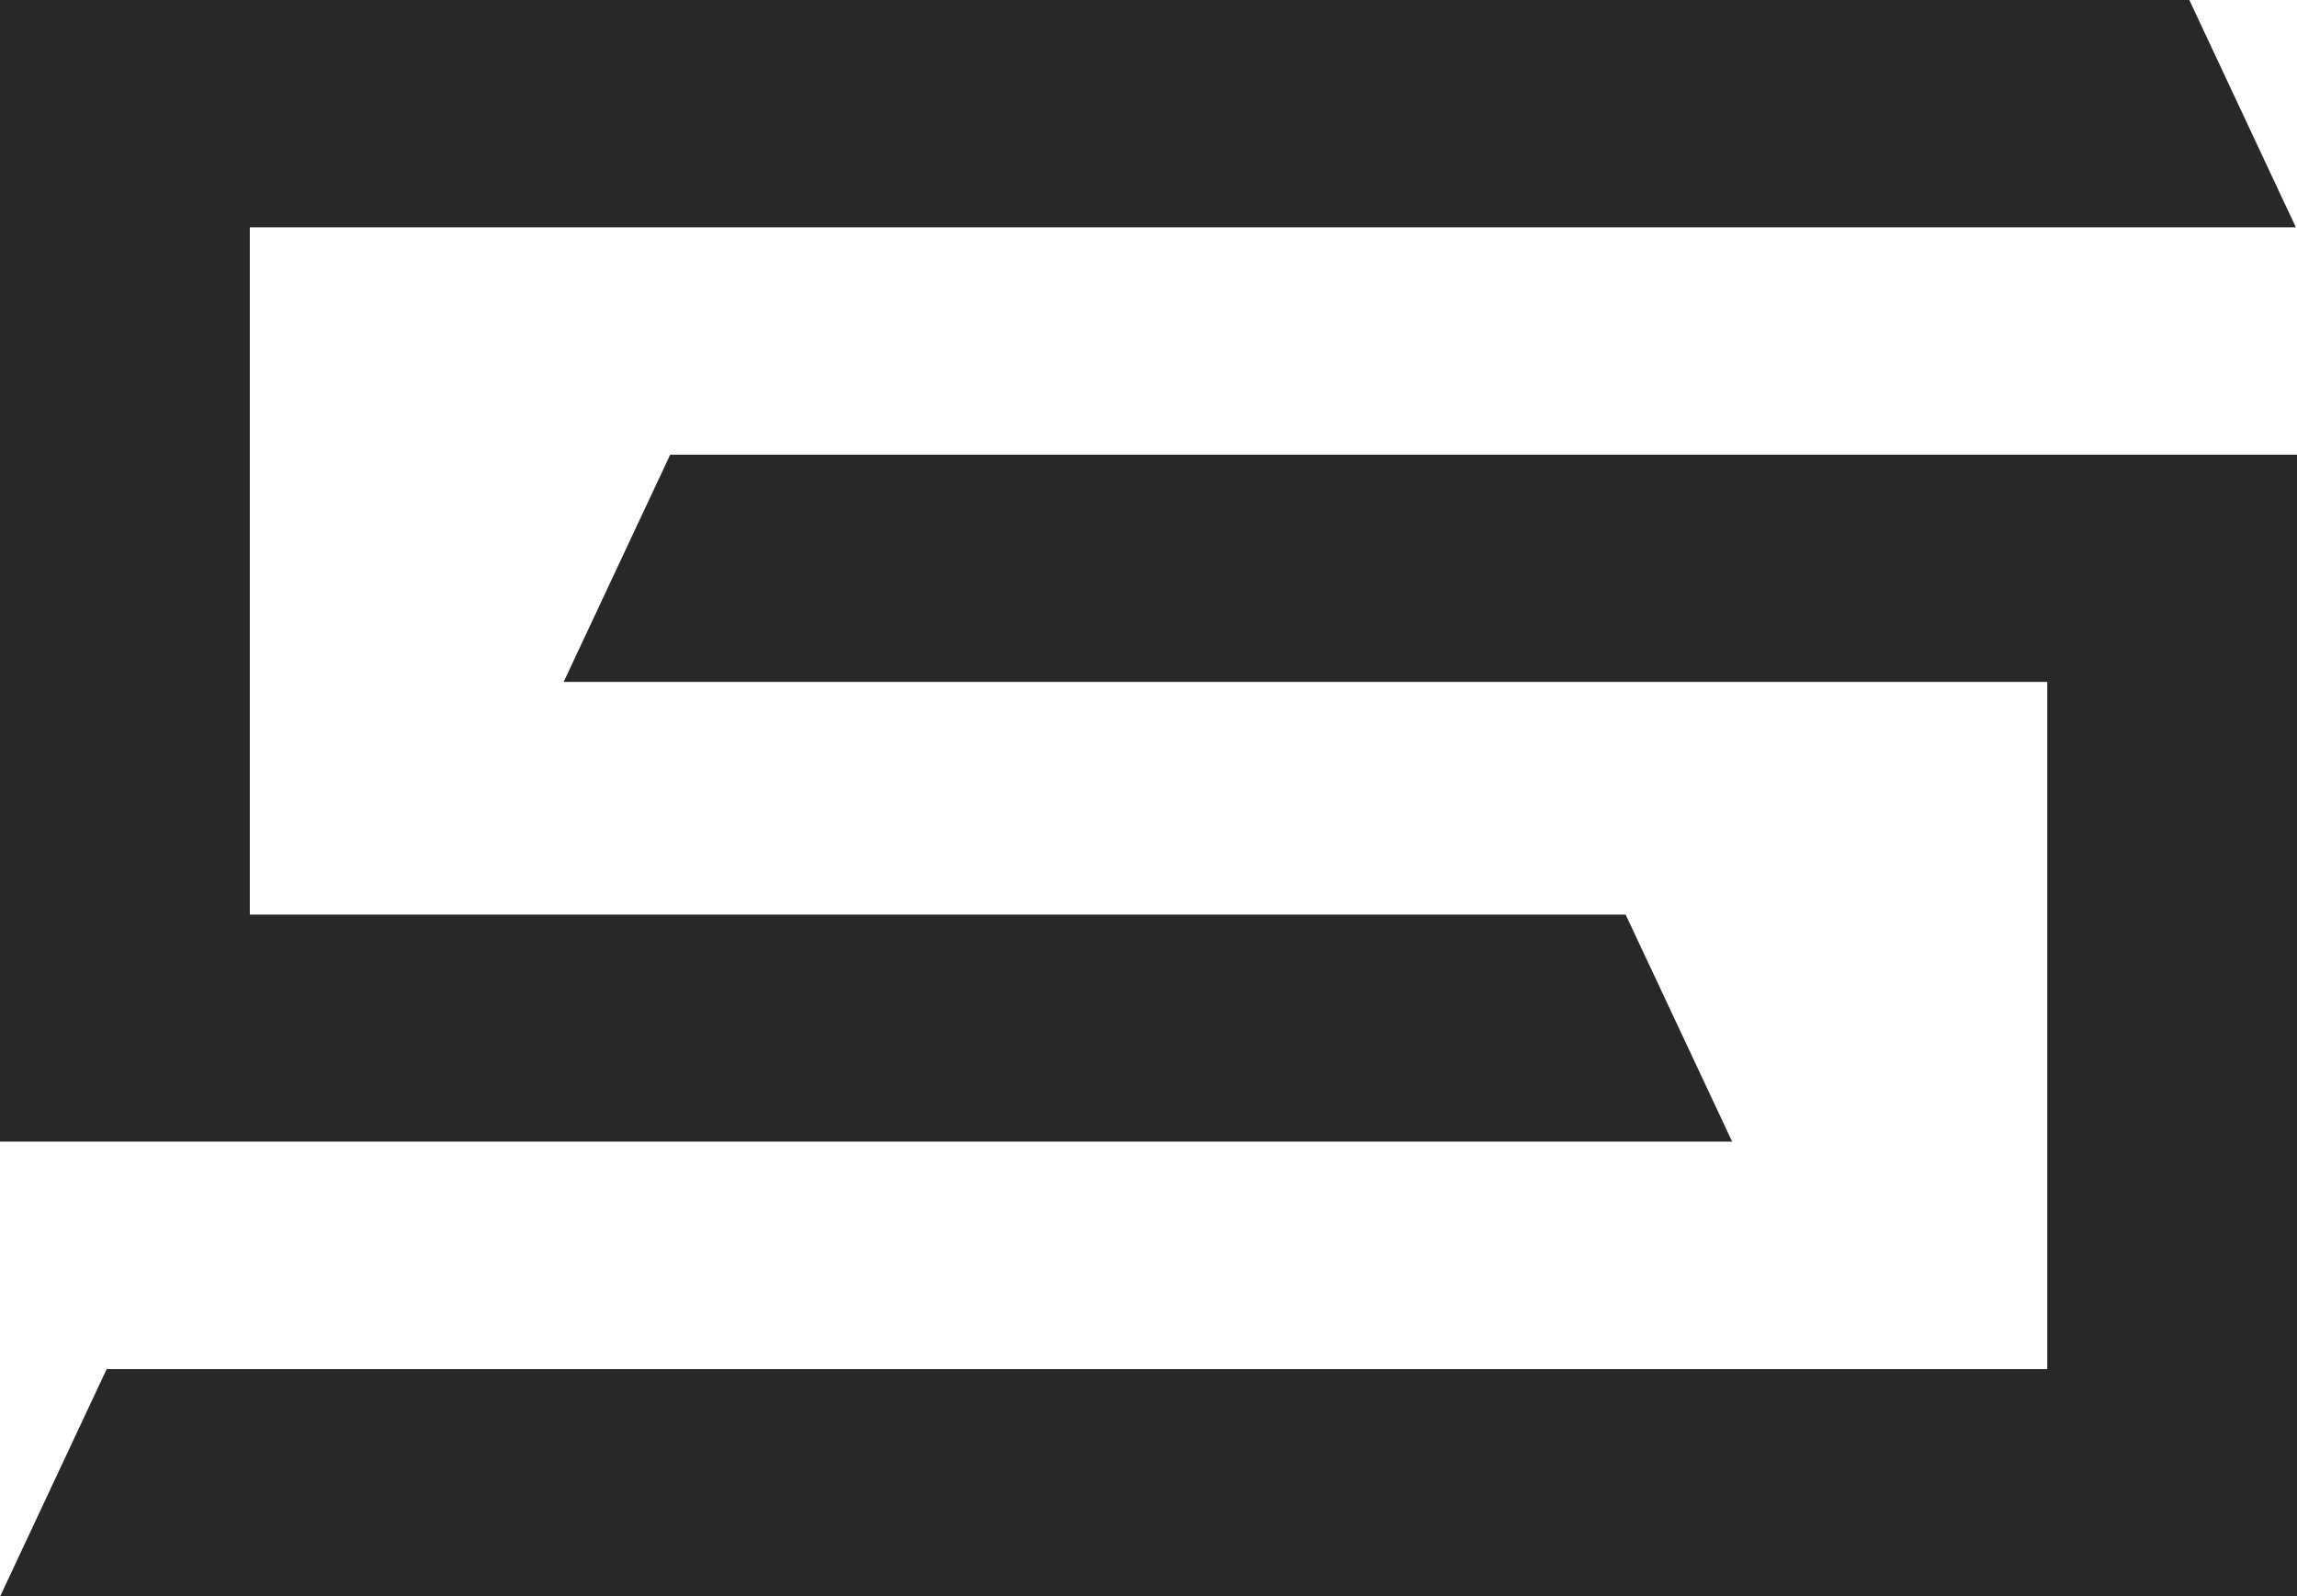 <?xml version="1.0" encoding="UTF-8" standalone="no"?>
<svg
   version="1.1"
   width="708"
   height="492"
   viewBox="0 0 708 492"
   id="svg26685"
   xmlns="http://www.w3.org/2000/svg"
   xmlns:svg="http://www.w3.org/2000/svg">
  <defs
     id="defs825" />
  <path
     d="m 206.57,140.145 -32.836,70.035 H 631.02 V 421.984 H 32.873 L 0.055,492 H 708 V 140.145 Z"
     id="path18820"
     style="fill:#282828;fill-opacity:1" />
  <path
     d="m 0,0 v 351.863 h 533.9 l -32.836,-69.971 H 77 V 70.055 H 707.645 L 674.811,0 Z"
     id="rect4544"
     style="fill:#282828;fill-opacity:1" />
</svg>
